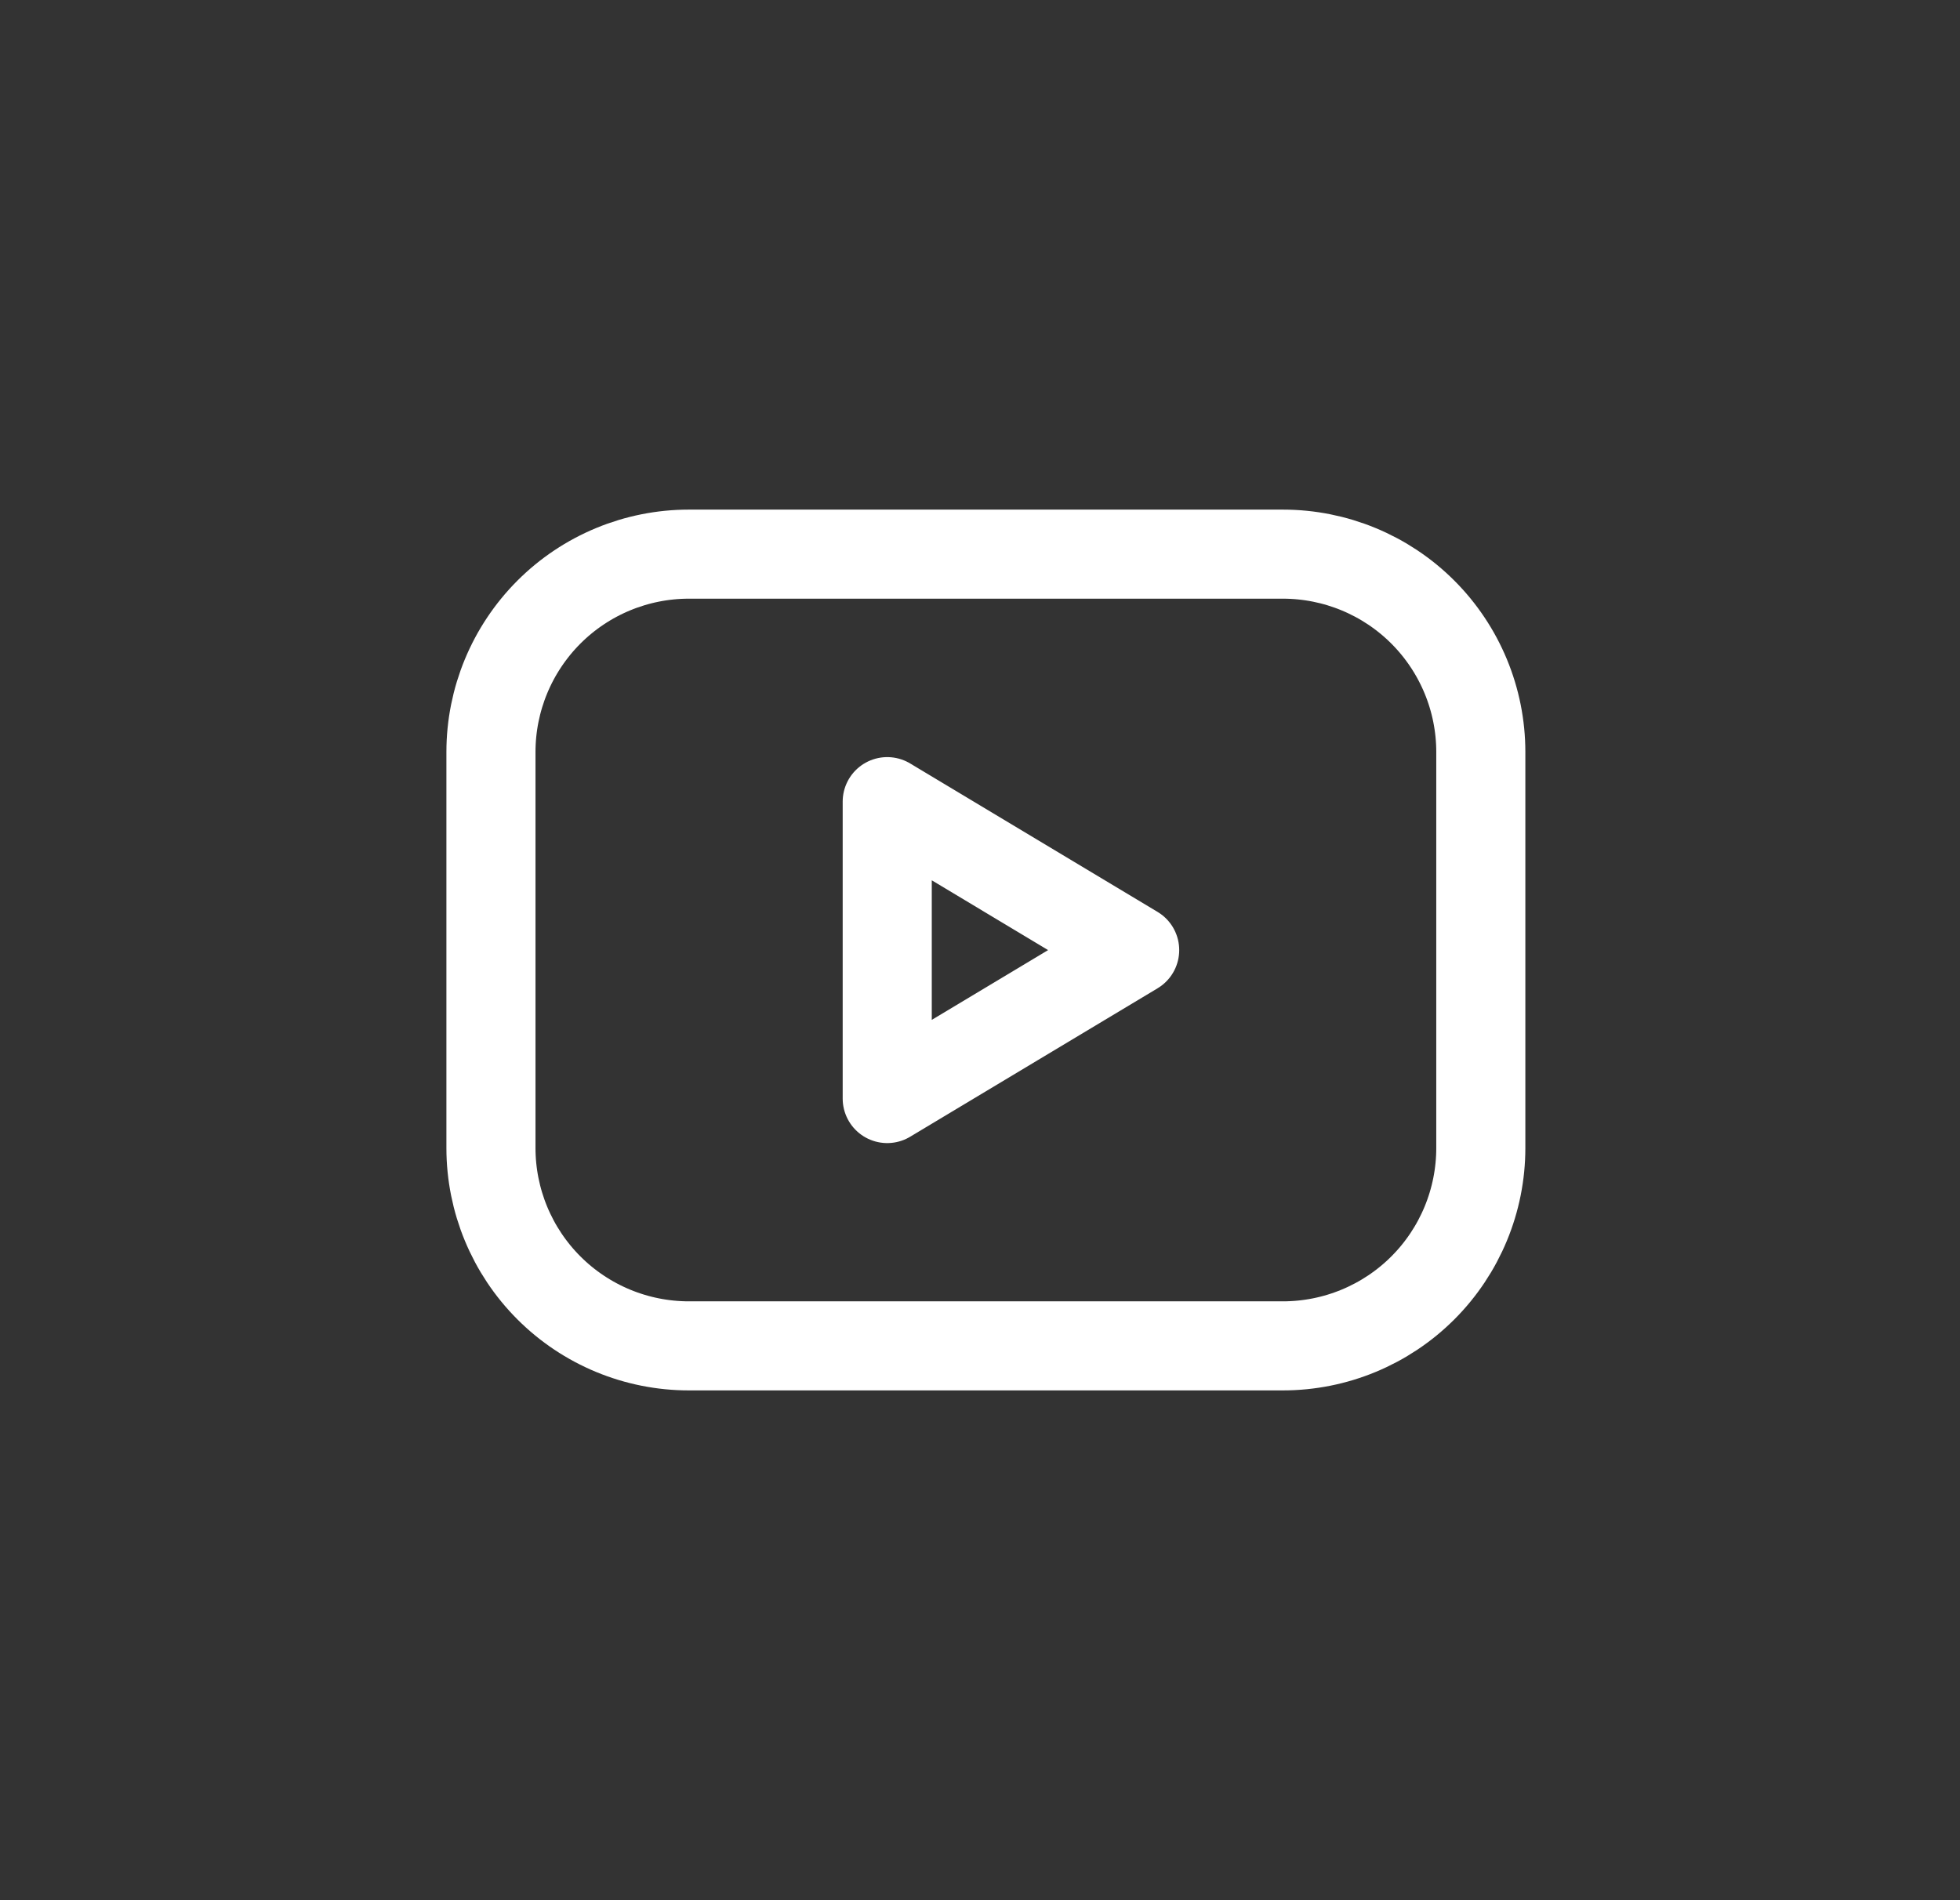 <?xml version="1.0" encoding="UTF-8"?>
<svg xmlns="http://www.w3.org/2000/svg" width="33" height="32" viewBox="0 0 33 32" fill="none">
  <rect x="0" y="0" width="33" height="32" fill="#333333" stroke="none"/>
  <path d="M8.266 12.665C8.266 11.781 8.617 10.934 9.242 10.308C9.867 9.683 10.715 9.332 11.599 9.332H21.599C22.483 9.332 23.331 9.683 23.956 10.308C24.581 10.934 24.932 11.781 24.932 12.665V19.332C24.932 20.216 24.581 21.064 23.956 21.689C23.331 22.314 22.483 22.665 21.599 22.665H11.599C10.715 22.665 9.867 22.314 9.242 21.689C8.617 21.064 8.266 20.216 8.266 19.332V12.665Z" stroke="white" stroke-width="1.5" stroke-linecap="round" stroke-linejoin="round"></path>
  <path d="M14.938 13.5L19.104 16L14.938 18.5V13.5Z" stroke="white" stroke-width="1.5" stroke-linecap="round" stroke-linejoin="round"></path>
</svg>
